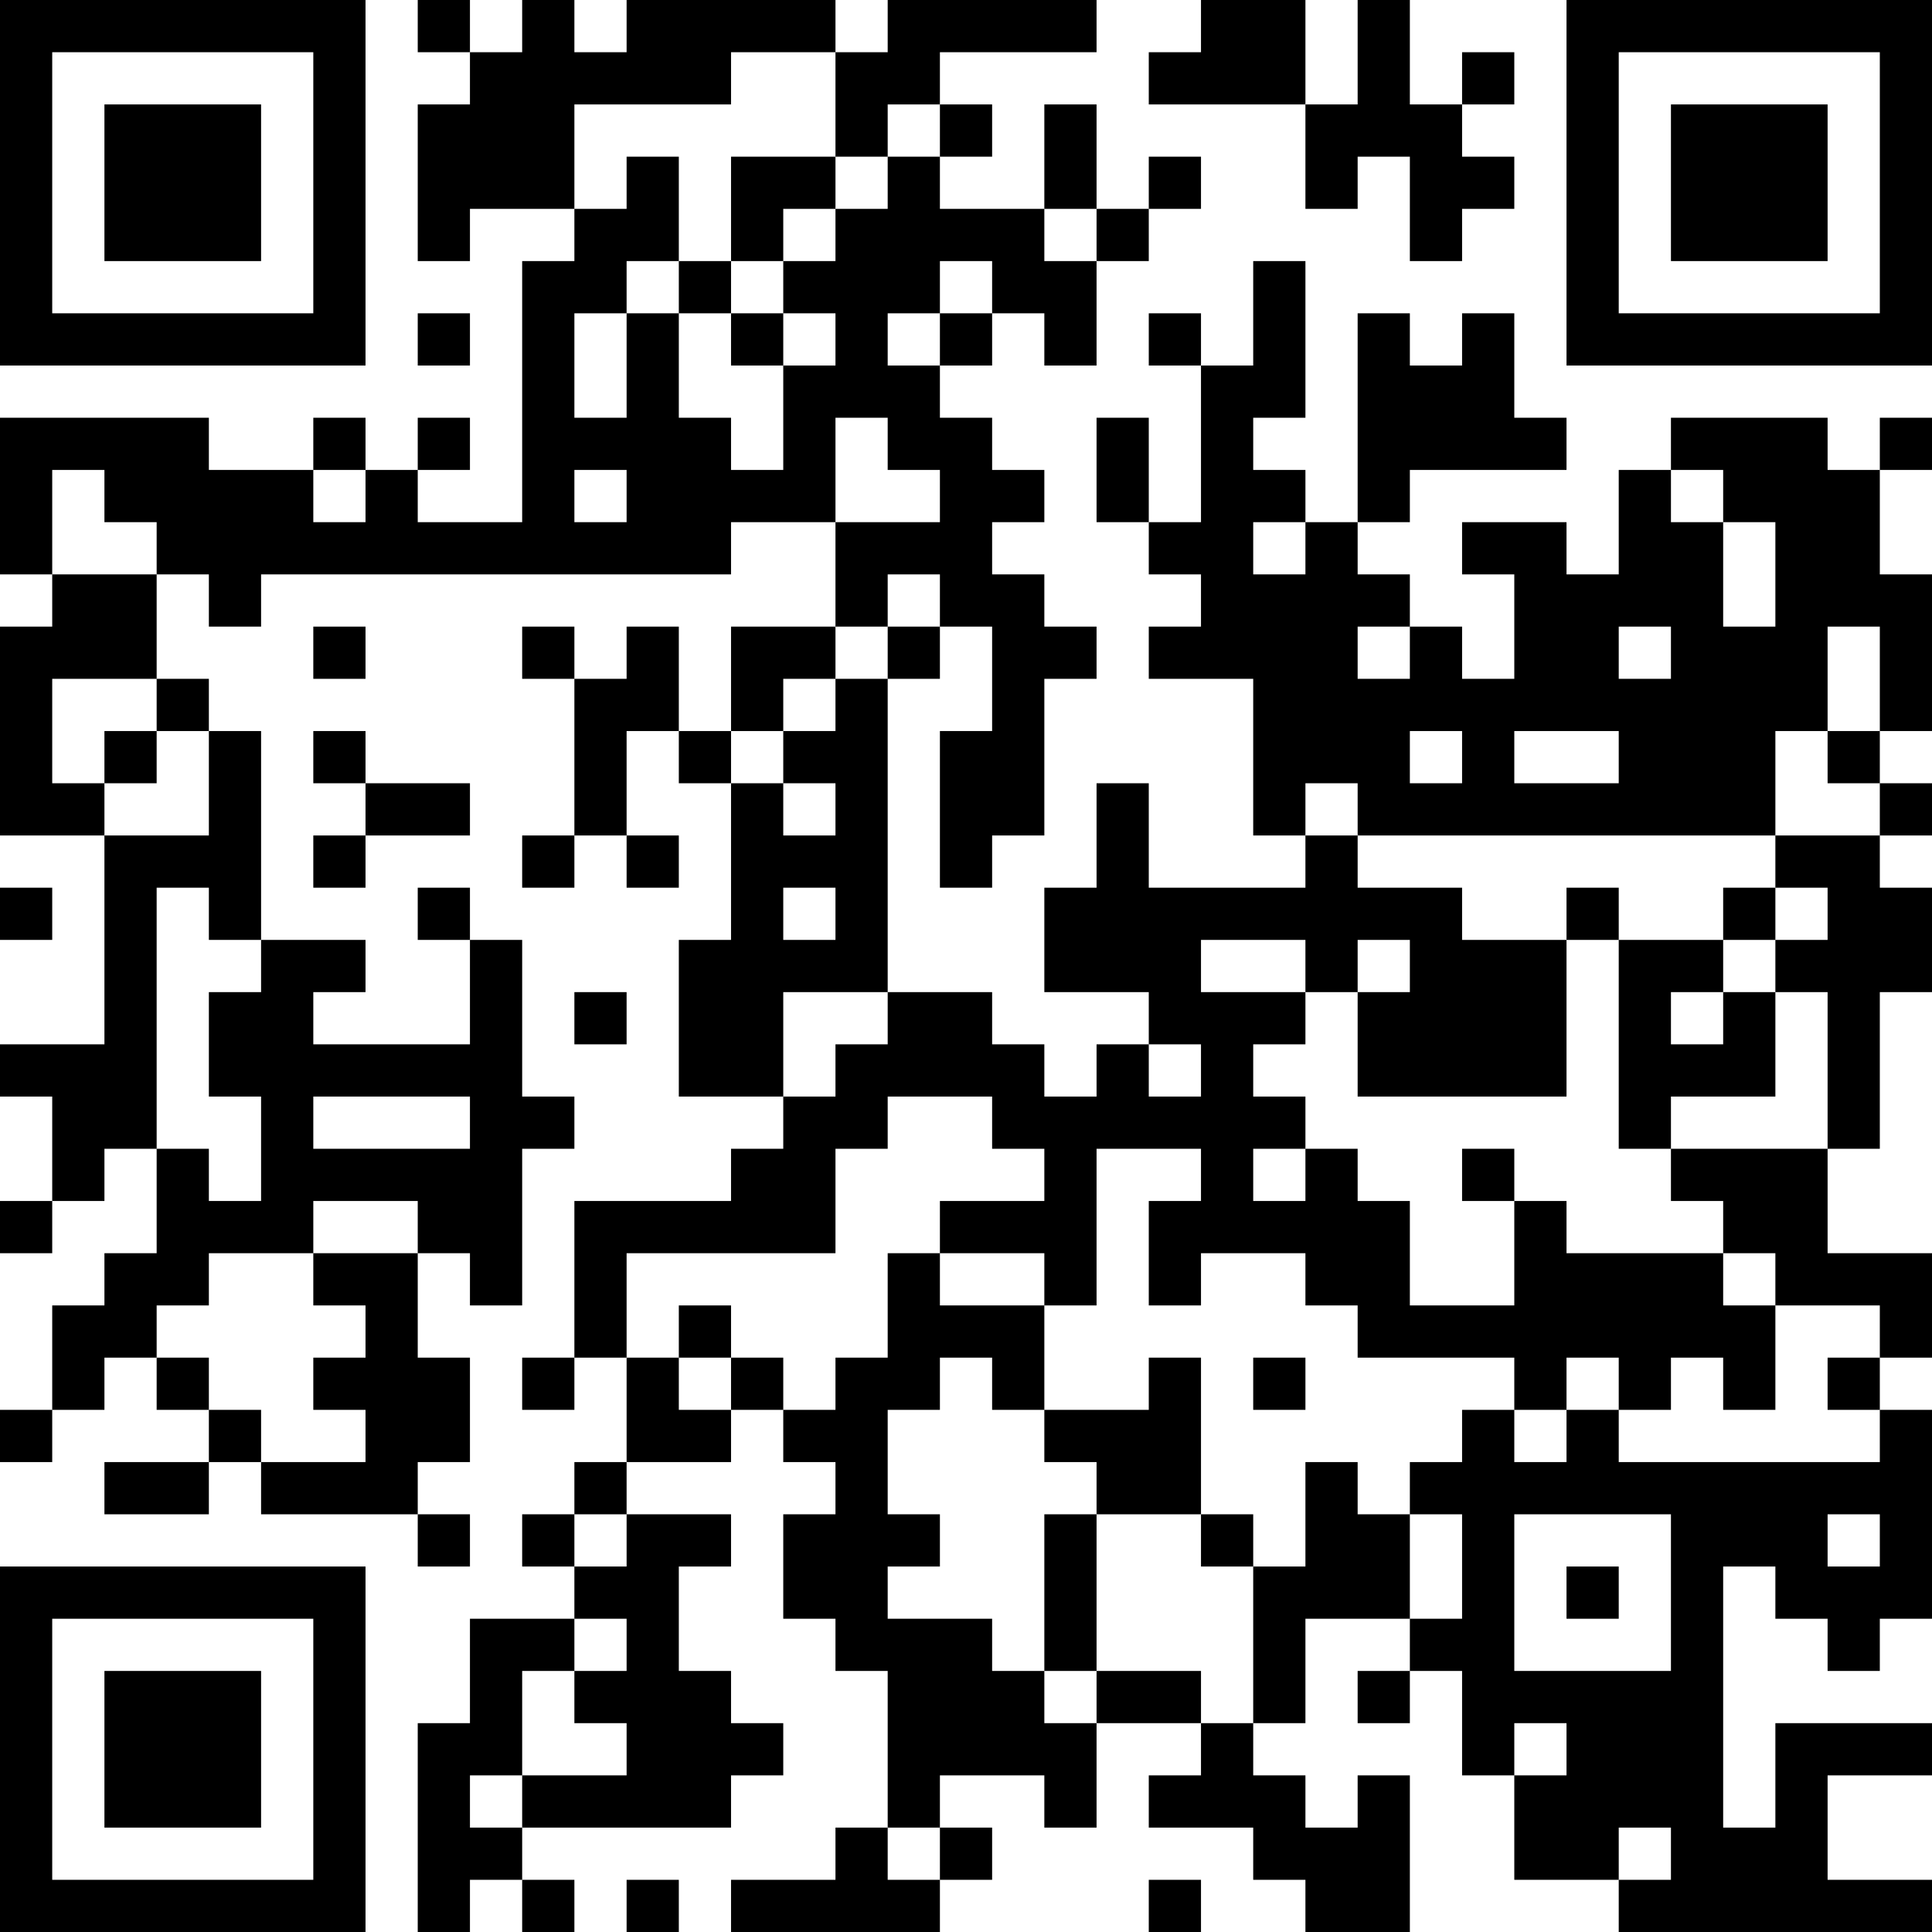 <?xml version="1.0" encoding="UTF-8"?>
<svg xmlns="http://www.w3.org/2000/svg" version="1.1" width="400" height="400" viewBox="0 0 400 400"><rect x="0" y="0" width="400" height="400" fill="#ffffff"/><g transform="scale(10.811)"><g transform="translate(0,0)"><path fill-rule="evenodd" d="M8 0L8 1L9 1L9 2L8 2L8 5L9 5L9 4L11 4L11 5L10 5L10 10L8 10L8 9L9 9L9 8L8 8L8 9L7 9L7 8L6 8L6 9L4 9L4 8L0 8L0 11L1 11L1 12L0 12L0 16L2 16L2 20L0 20L0 21L1 21L1 23L0 23L0 24L1 24L1 23L2 23L2 22L3 22L3 24L2 24L2 25L1 25L1 27L0 27L0 28L1 28L1 27L2 27L2 26L3 26L3 27L4 27L4 28L2 28L2 29L4 29L4 28L5 28L5 29L8 29L8 30L9 30L9 29L8 29L8 28L9 28L9 26L8 26L8 24L9 24L9 25L10 25L10 22L11 22L11 21L10 21L10 18L9 18L9 17L8 17L8 18L9 18L9 20L6 20L6 19L7 19L7 18L5 18L5 14L4 14L4 13L3 13L3 11L4 11L4 12L5 12L5 11L14 11L14 10L16 10L16 12L14 12L14 14L13 14L13 12L12 12L12 13L11 13L11 12L10 12L10 13L11 13L11 16L10 16L10 17L11 17L11 16L12 16L12 17L13 17L13 16L12 16L12 14L13 14L13 15L14 15L14 18L13 18L13 21L15 21L15 22L14 22L14 23L11 23L11 26L10 26L10 27L11 27L11 26L12 26L12 28L11 28L11 29L10 29L10 30L11 30L11 31L9 31L9 33L8 33L8 37L9 37L9 36L10 36L10 37L11 37L11 36L10 36L10 35L14 35L14 34L15 34L15 33L14 33L14 32L13 32L13 30L14 30L14 29L12 29L12 28L14 28L14 27L15 27L15 28L16 28L16 29L15 29L15 31L16 31L16 32L17 32L17 35L16 35L16 36L14 36L14 37L18 37L18 36L19 36L19 35L18 35L18 34L20 34L20 35L21 35L21 33L23 33L23 34L22 34L22 35L24 35L24 36L25 36L25 37L27 37L27 34L26 34L26 35L25 35L25 34L24 34L24 33L25 33L25 31L27 31L27 32L26 32L26 33L27 33L27 32L28 32L28 34L29 34L29 36L31 36L31 37L37 37L37 36L35 36L35 34L37 34L37 33L34 33L34 35L33 35L33 30L34 30L34 31L35 31L35 32L36 32L36 31L37 31L37 27L36 27L36 26L37 26L37 24L35 24L35 22L36 22L36 19L37 19L37 17L36 17L36 16L37 16L37 15L36 15L36 14L37 14L37 11L36 11L36 9L37 9L37 8L36 8L36 9L35 9L35 8L32 8L32 9L31 9L31 11L30 11L30 10L28 10L28 11L29 11L29 13L28 13L28 12L27 12L27 11L26 11L26 10L27 10L27 9L30 9L30 8L29 8L29 6L28 6L28 7L27 7L27 6L26 6L26 10L25 10L25 9L24 9L24 8L25 8L25 5L24 5L24 7L23 7L23 6L22 6L22 7L23 7L23 10L22 10L22 8L21 8L21 10L22 10L22 11L23 11L23 12L22 12L22 13L24 13L24 16L25 16L25 17L22 17L22 15L21 15L21 17L20 17L20 19L22 19L22 20L21 20L21 21L20 21L20 20L19 20L19 19L17 19L17 13L18 13L18 12L19 12L19 14L18 14L18 17L19 17L19 16L20 16L20 13L21 13L21 12L20 12L20 11L19 11L19 10L20 10L20 9L19 9L19 8L18 8L18 7L19 7L19 6L20 6L20 7L21 7L21 5L22 5L22 4L23 4L23 3L22 3L22 4L21 4L21 2L20 2L20 4L18 4L18 3L19 3L19 2L18 2L18 1L21 1L21 0L17 0L17 1L16 1L16 0L12 0L12 1L11 1L11 0L10 0L10 1L9 1L9 0ZM23 0L23 1L22 1L22 2L25 2L25 4L26 4L26 3L27 3L27 5L28 5L28 4L29 4L29 3L28 3L28 2L29 2L29 1L28 1L28 2L27 2L27 0L26 0L26 2L25 2L25 0ZM14 1L14 2L11 2L11 4L12 4L12 3L13 3L13 5L12 5L12 6L11 6L11 8L12 8L12 6L13 6L13 8L14 8L14 9L15 9L15 7L16 7L16 6L15 6L15 5L16 5L16 4L17 4L17 3L18 3L18 2L17 2L17 3L16 3L16 1ZM14 3L14 5L13 5L13 6L14 6L14 7L15 7L15 6L14 6L14 5L15 5L15 4L16 4L16 3ZM20 4L20 5L21 5L21 4ZM18 5L18 6L17 6L17 7L18 7L18 6L19 6L19 5ZM8 6L8 7L9 7L9 6ZM16 8L16 10L18 10L18 9L17 9L17 8ZM1 9L1 11L3 11L3 10L2 10L2 9ZM6 9L6 10L7 10L7 9ZM11 9L11 10L12 10L12 9ZM32 9L32 10L33 10L33 12L34 12L34 10L33 10L33 9ZM24 10L24 11L25 11L25 10ZM17 11L17 12L16 12L16 13L15 13L15 14L14 14L14 15L15 15L15 16L16 16L16 15L15 15L15 14L16 14L16 13L17 13L17 12L18 12L18 11ZM6 12L6 13L7 13L7 12ZM26 12L26 13L27 13L27 12ZM31 12L31 13L32 13L32 12ZM35 12L35 14L34 14L34 16L26 16L26 15L25 15L25 16L26 16L26 17L28 17L28 18L30 18L30 21L26 21L26 19L27 19L27 18L26 18L26 19L25 19L25 18L23 18L23 19L25 19L25 20L24 20L24 21L25 21L25 22L24 22L24 23L25 23L25 22L26 22L26 23L27 23L27 25L29 25L29 23L30 23L30 24L33 24L33 25L34 25L34 27L33 27L33 26L32 26L32 27L31 27L31 26L30 26L30 27L29 27L29 26L26 26L26 25L25 25L25 24L23 24L23 25L22 25L22 23L23 23L23 22L21 22L21 25L20 25L20 24L18 24L18 23L20 23L20 22L19 22L19 21L17 21L17 22L16 22L16 24L12 24L12 26L13 26L13 27L14 27L14 26L15 26L15 27L16 27L16 26L17 26L17 24L18 24L18 25L20 25L20 27L19 27L19 26L18 26L18 27L17 27L17 29L18 29L18 30L17 30L17 31L19 31L19 32L20 32L20 33L21 33L21 32L23 32L23 33L24 33L24 30L25 30L25 28L26 28L26 29L27 29L27 31L28 31L28 29L27 29L27 28L28 28L28 27L29 27L29 28L30 28L30 27L31 27L31 28L36 28L36 27L35 27L35 26L36 26L36 25L34 25L34 24L33 24L33 23L32 23L32 22L35 22L35 19L34 19L34 18L35 18L35 17L34 17L34 16L36 16L36 15L35 15L35 14L36 14L36 12ZM1 13L1 15L2 15L2 16L4 16L4 14L3 14L3 13ZM2 14L2 15L3 15L3 14ZM6 14L6 15L7 15L7 16L6 16L6 17L7 17L7 16L9 16L9 15L7 15L7 14ZM27 14L27 15L28 15L28 14ZM29 14L29 15L31 15L31 14ZM0 17L0 18L1 18L1 17ZM3 17L3 22L4 22L4 23L5 23L5 21L4 21L4 19L5 19L5 18L4 18L4 17ZM15 17L15 18L16 18L16 17ZM30 17L30 18L31 18L31 22L32 22L32 21L34 21L34 19L33 19L33 18L34 18L34 17L33 17L33 18L31 18L31 17ZM11 19L11 20L12 20L12 19ZM15 19L15 21L16 21L16 20L17 20L17 19ZM32 19L32 20L33 20L33 19ZM22 20L22 21L23 21L23 20ZM6 21L6 22L9 22L9 21ZM28 22L28 23L29 23L29 22ZM6 23L6 24L4 24L4 25L3 25L3 26L4 26L4 27L5 27L5 28L7 28L7 27L6 27L6 26L7 26L7 25L6 25L6 24L8 24L8 23ZM13 25L13 26L14 26L14 25ZM22 26L22 27L20 27L20 28L21 28L21 29L20 29L20 32L21 32L21 29L23 29L23 30L24 30L24 29L23 29L23 26ZM24 26L24 27L25 27L25 26ZM11 29L11 30L12 30L12 29ZM29 29L29 32L32 32L32 29ZM35 29L35 30L36 30L36 29ZM30 30L30 31L31 31L31 30ZM11 31L11 32L10 32L10 34L9 34L9 35L10 35L10 34L12 34L12 33L11 33L11 32L12 32L12 31ZM29 33L29 34L30 34L30 33ZM17 35L17 36L18 36L18 35ZM31 35L31 36L32 36L32 35ZM12 36L12 37L13 37L13 36ZM22 36L22 37L23 37L23 36ZM0 0L0 7L7 7L7 0ZM1 1L1 6L6 6L6 1ZM2 2L2 5L5 5L5 2ZM30 0L30 7L37 7L37 0ZM31 1L31 6L36 6L36 1ZM32 2L32 5L35 5L35 2ZM0 30L0 37L7 37L7 30ZM1 31L1 36L6 36L6 31ZM2 32L2 35L5 35L5 32Z" fill="#000000"/></g></g></svg>
